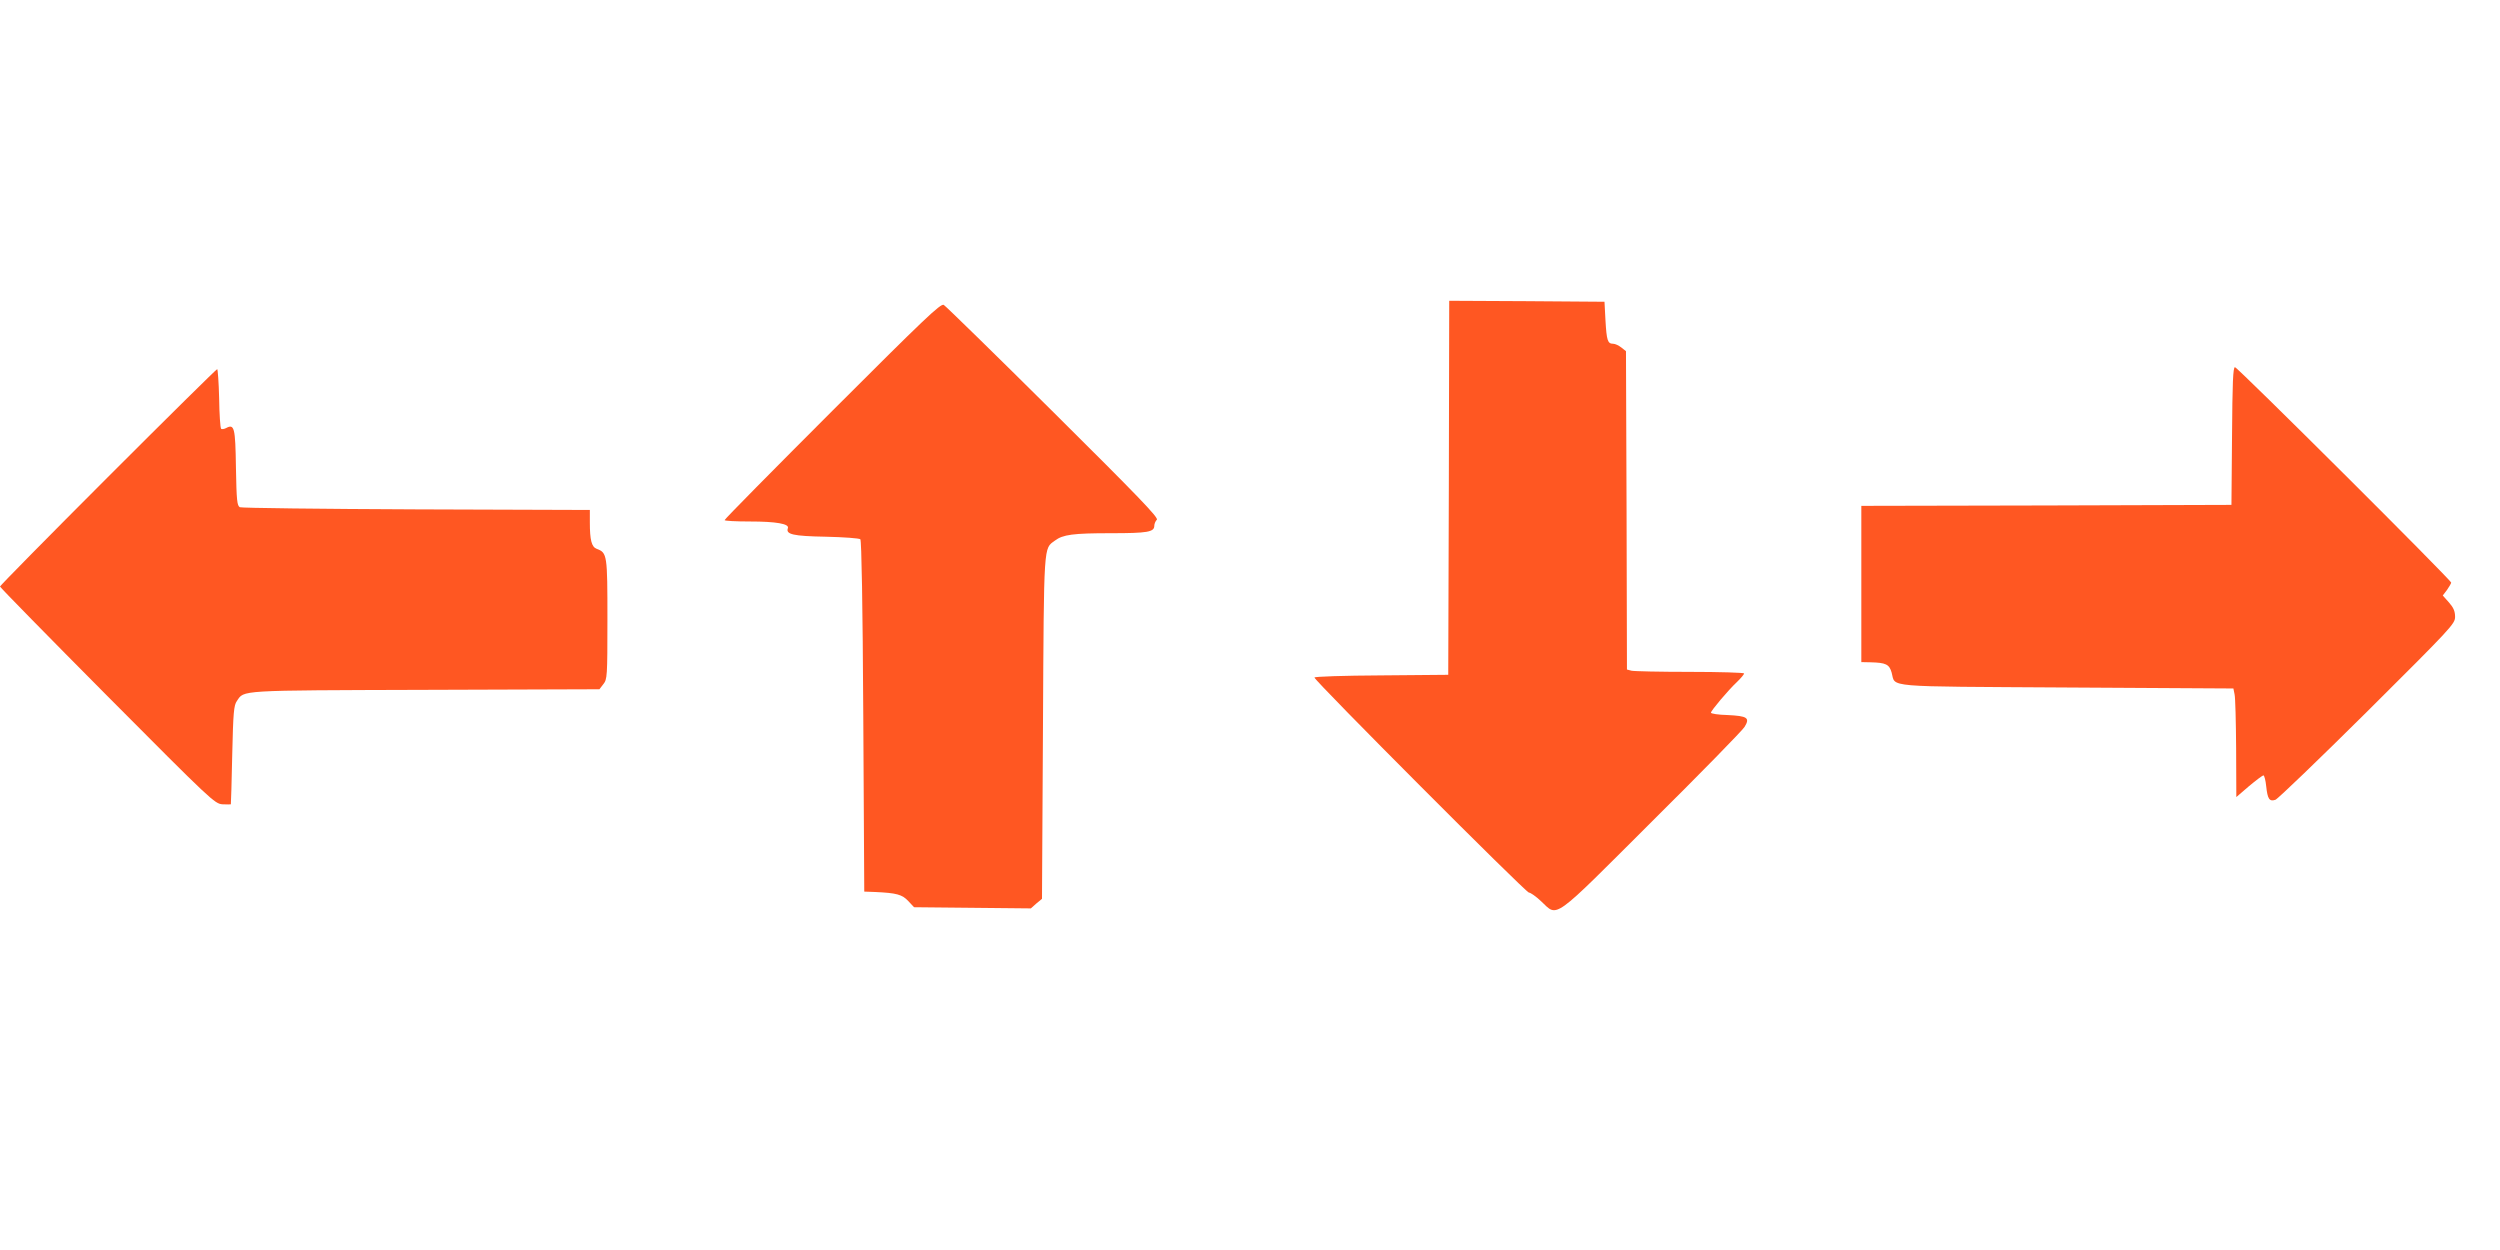 <?xml version="1.0" standalone="no"?>
<!DOCTYPE svg PUBLIC "-//W3C//DTD SVG 20010904//EN"
 "http://www.w3.org/TR/2001/REC-SVG-20010904/DTD/svg10.dtd">
<svg version="1.0" xmlns="http://www.w3.org/2000/svg"
 width="1280pt" height="640pt" viewBox="0 0 1280 640"
 preserveAspectRatio="xMidYMid meet">
<g transform="translate(0,640) scale(0.1,-0.1)"
fill="#ff5722" stroke="none">
<path d="M7418 3903 l-3 -958 -342 -3 c-196 -1 -343 -6 -343 -11 0 -16 1082
-1101 1098 -1101 8 0 37 -20 63 -45 87 -81 49 -108 566 408 250 248 464 467
475 485 29 47 15 56 -87 61 -47 1 -85 7 -85 12 0 10 87 114 134 158 20 19 36
39 36 43 0 4 -125 8 -277 8 -153 0 -288 3 -300 6 l-23 6 -2 815 -3 815 -24 19
c-13 10 -31 19 -42 19 -28 0 -33 17 -39 120 l-5 95 -397 3 -398 2 -2 -957z"/>
<path d="M4262 4297 c-304 -304 -552 -555 -552 -560 0 -4 57 -7 128 -7 136 0
204 -12 196 -34 -12 -32 26 -41 195 -44 91 -2 171 -8 176 -13 6 -7 12 -329 15
-907 l5 -897 55 -2 c111 -5 139 -13 170 -46 l30 -32 299 -3 299 -3 28 25 29
24 5 879 c5 954 3 912 61 955 41 31 93 38 287 38 187 0 222 6 222 38 0 10 6
24 13 31 10 10 -93 117 -530 551 -299 297 -551 543 -561 549 -16 8 -97 -69
-570 -542z"/>
<path d="M11428 4168 l-3 -353 -947 -3 -948 -2 0 -400 0 -400 48 -1 c77 -2 95
-10 107 -52 22 -78 -56 -71 898 -77 l852 -5 6 -30 c4 -16 7 -141 8 -278 l1
-248 65 56 c36 30 69 55 74 55 4 0 11 -25 14 -56 7 -65 16 -79 47 -69 12 4
224 208 471 453 432 430 449 448 449 484 0 28 -8 47 -31 73 l-32 36 22 29 c11
16 21 33 21 37 0 13 -1094 1103 -1107 1103 -10 0 -13 -81 -15 -352z"/>
<path d="M552 3957 c-303 -303 -552 -556 -552 -560 0 -4 247 -256 549 -560
533 -536 550 -552 590 -555 23 -1 42 -1 43 0 1 2 4 116 7 253 5 216 8 254 24
276 38 56 -1 54 964 57 l892 3 20 26 c20 25 21 38 21 332 0 331 -1 341 -55
361 -26 10 -35 44 -35 136 l0 63 -887 3 c-489 2 -896 7 -905 11 -14 8 -17 33
-20 203 -3 207 -8 225 -51 202 -10 -5 -22 -7 -25 -3 -4 4 -9 74 -10 156 -2 82
-7 149 -10 149 -4 0 -256 -249 -560 -553z"/>
</g>
</svg>
